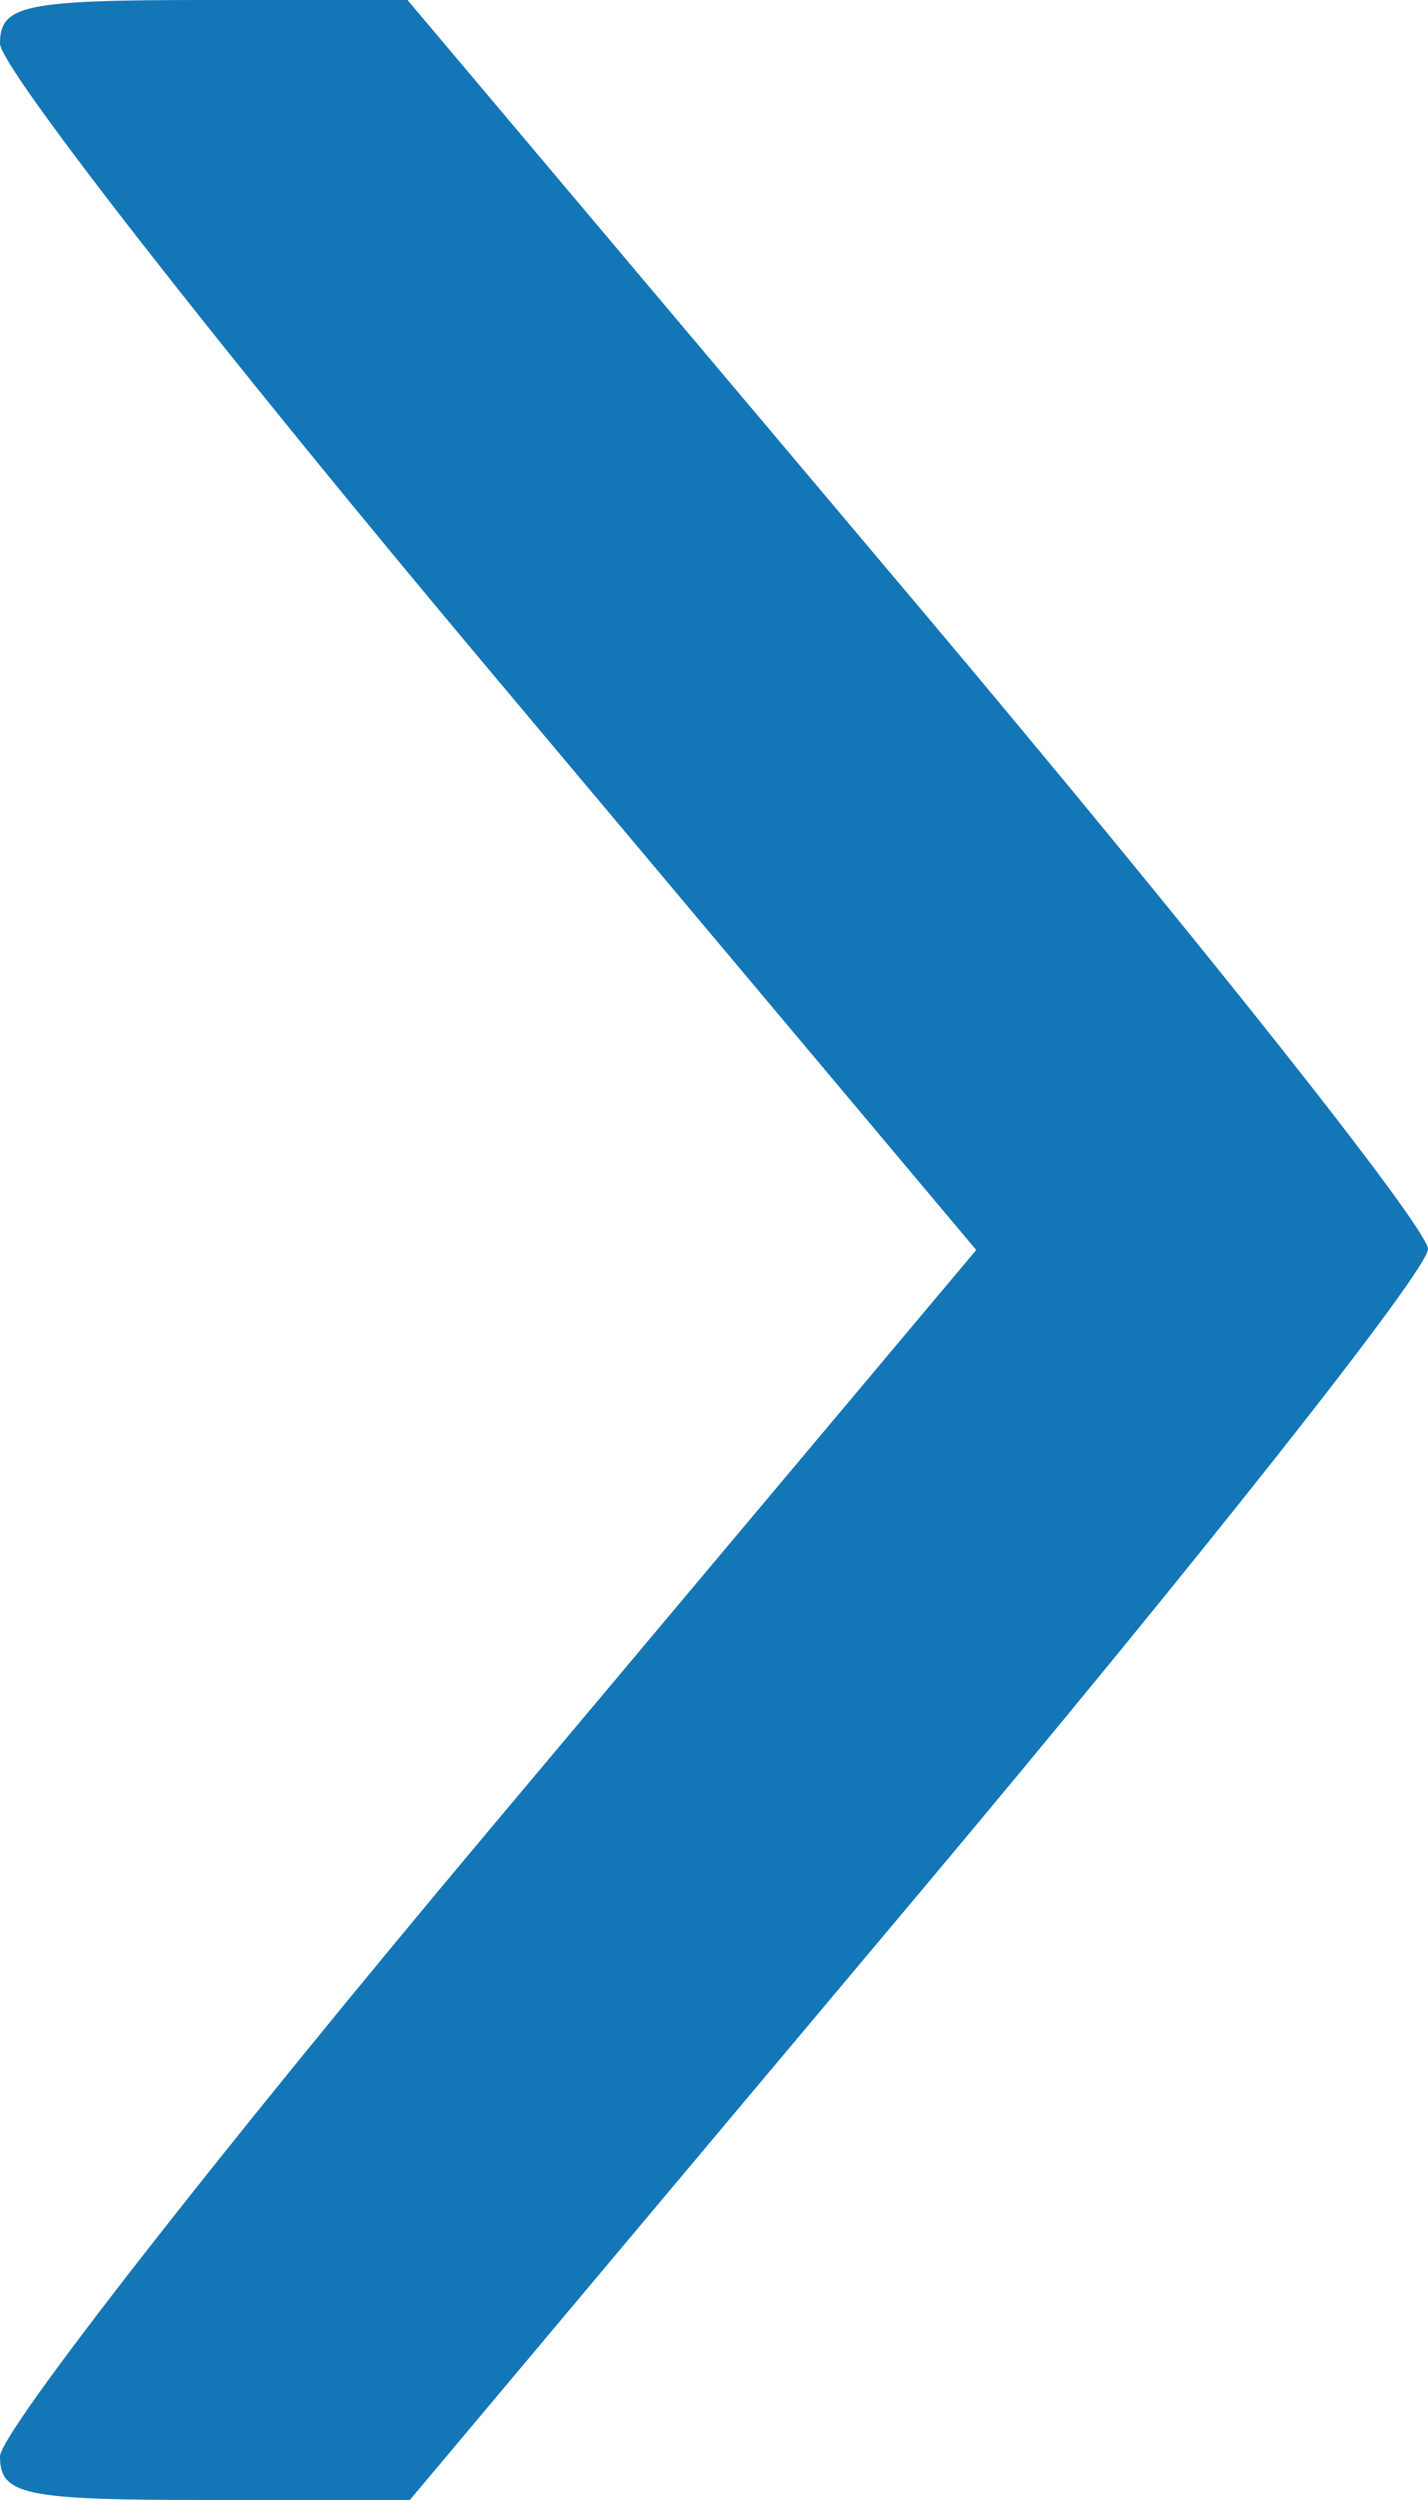<svg width="8" height="14" viewBox="0 0 8 14" fill="none" xmlns="http://www.w3.org/2000/svg">
<path fill-rule="evenodd" clip-rule="evenodd" d="M1.148 14L2.296 14L5.148 10.604C6.717 8.736 8 7.112 8 6.995C8 6.878 6.714 5.256 5.142 3.391L2.283 -1.594e-07L1.142 -1.09502e-07C0.135 -6.54928e-08 -6.10699e-07 0.029 -6.01299e-07 0.244C-5.95437e-07 0.378 1.23 1.953 2.734 3.744L5.469 7L2.734 10.256C1.23 12.047 -1.65229e-08 13.622 -1.06603e-08 13.756C-1.25452e-09 13.971 0.135 14 1.148 14Z" fill="#1377B7"/>
</svg>
